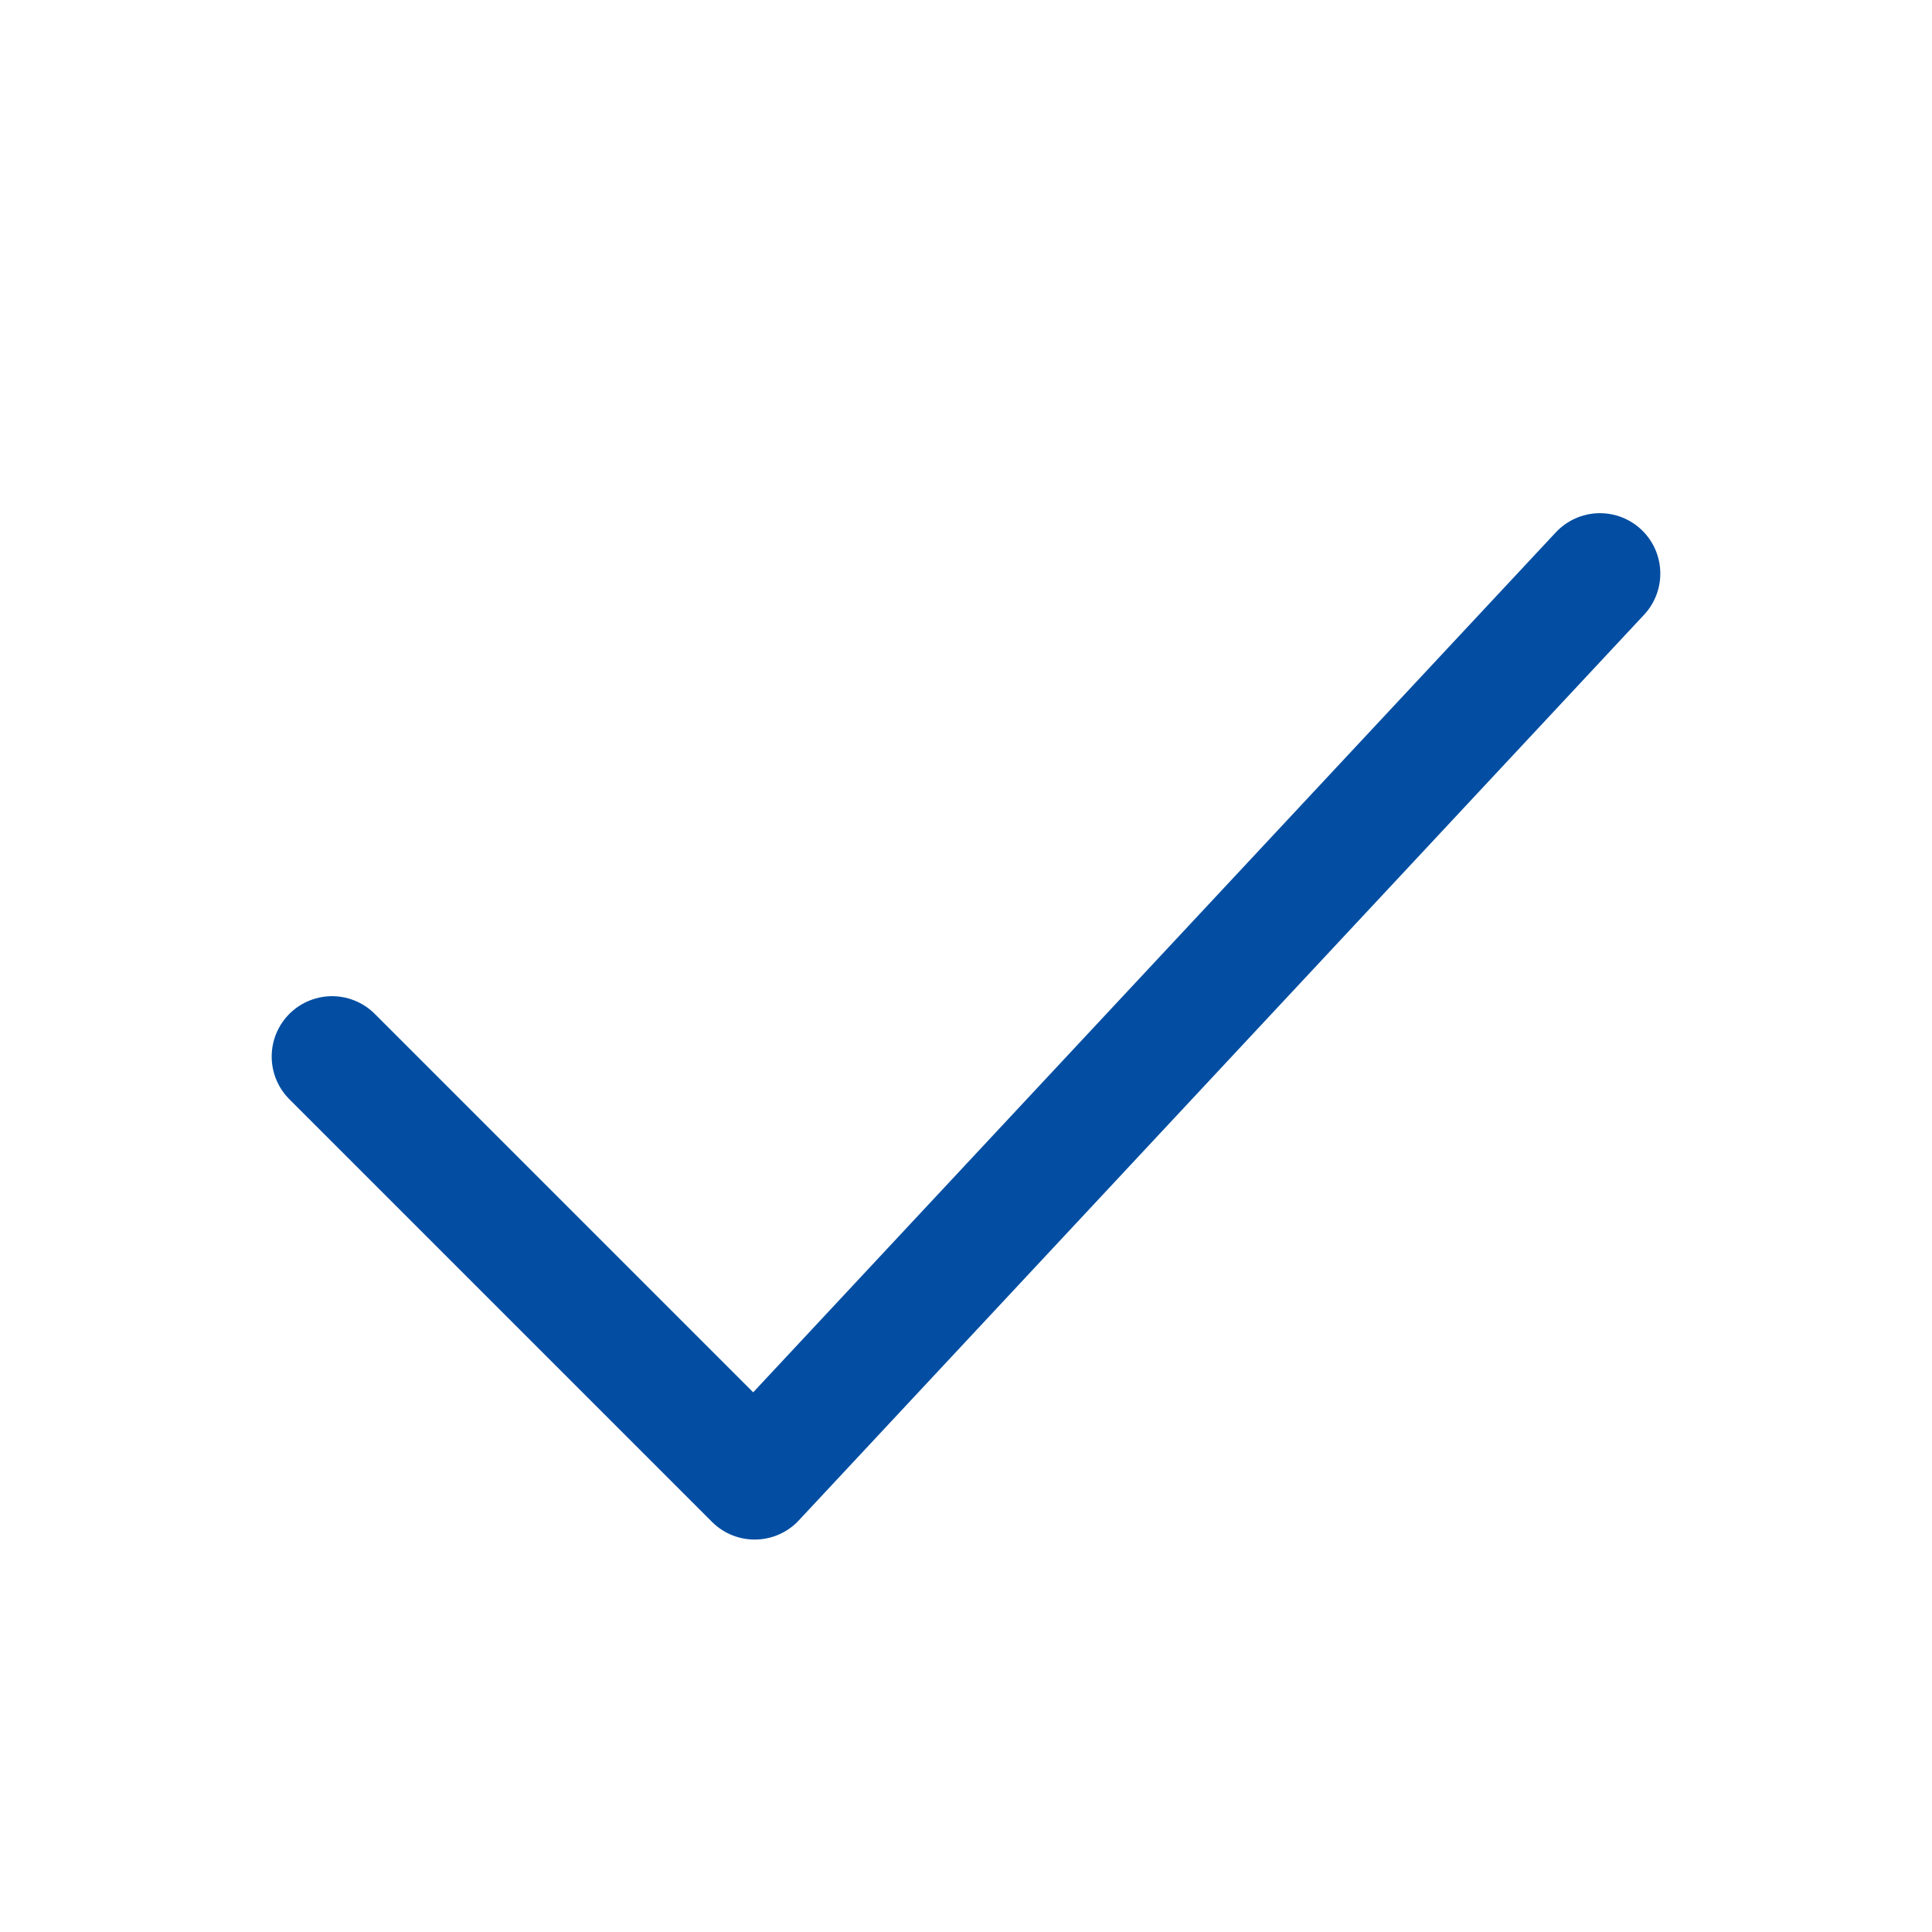 <svg width="24" height="24" viewBox="0 0 24 24" fill="none" xmlns="http://www.w3.org/2000/svg">
<path d="M4.125 13.125L9.375 18.375L19.875 7.125" stroke="#034EA2" stroke-width="1.5" stroke-linecap="round" stroke-linejoin="round"/>
</svg>
